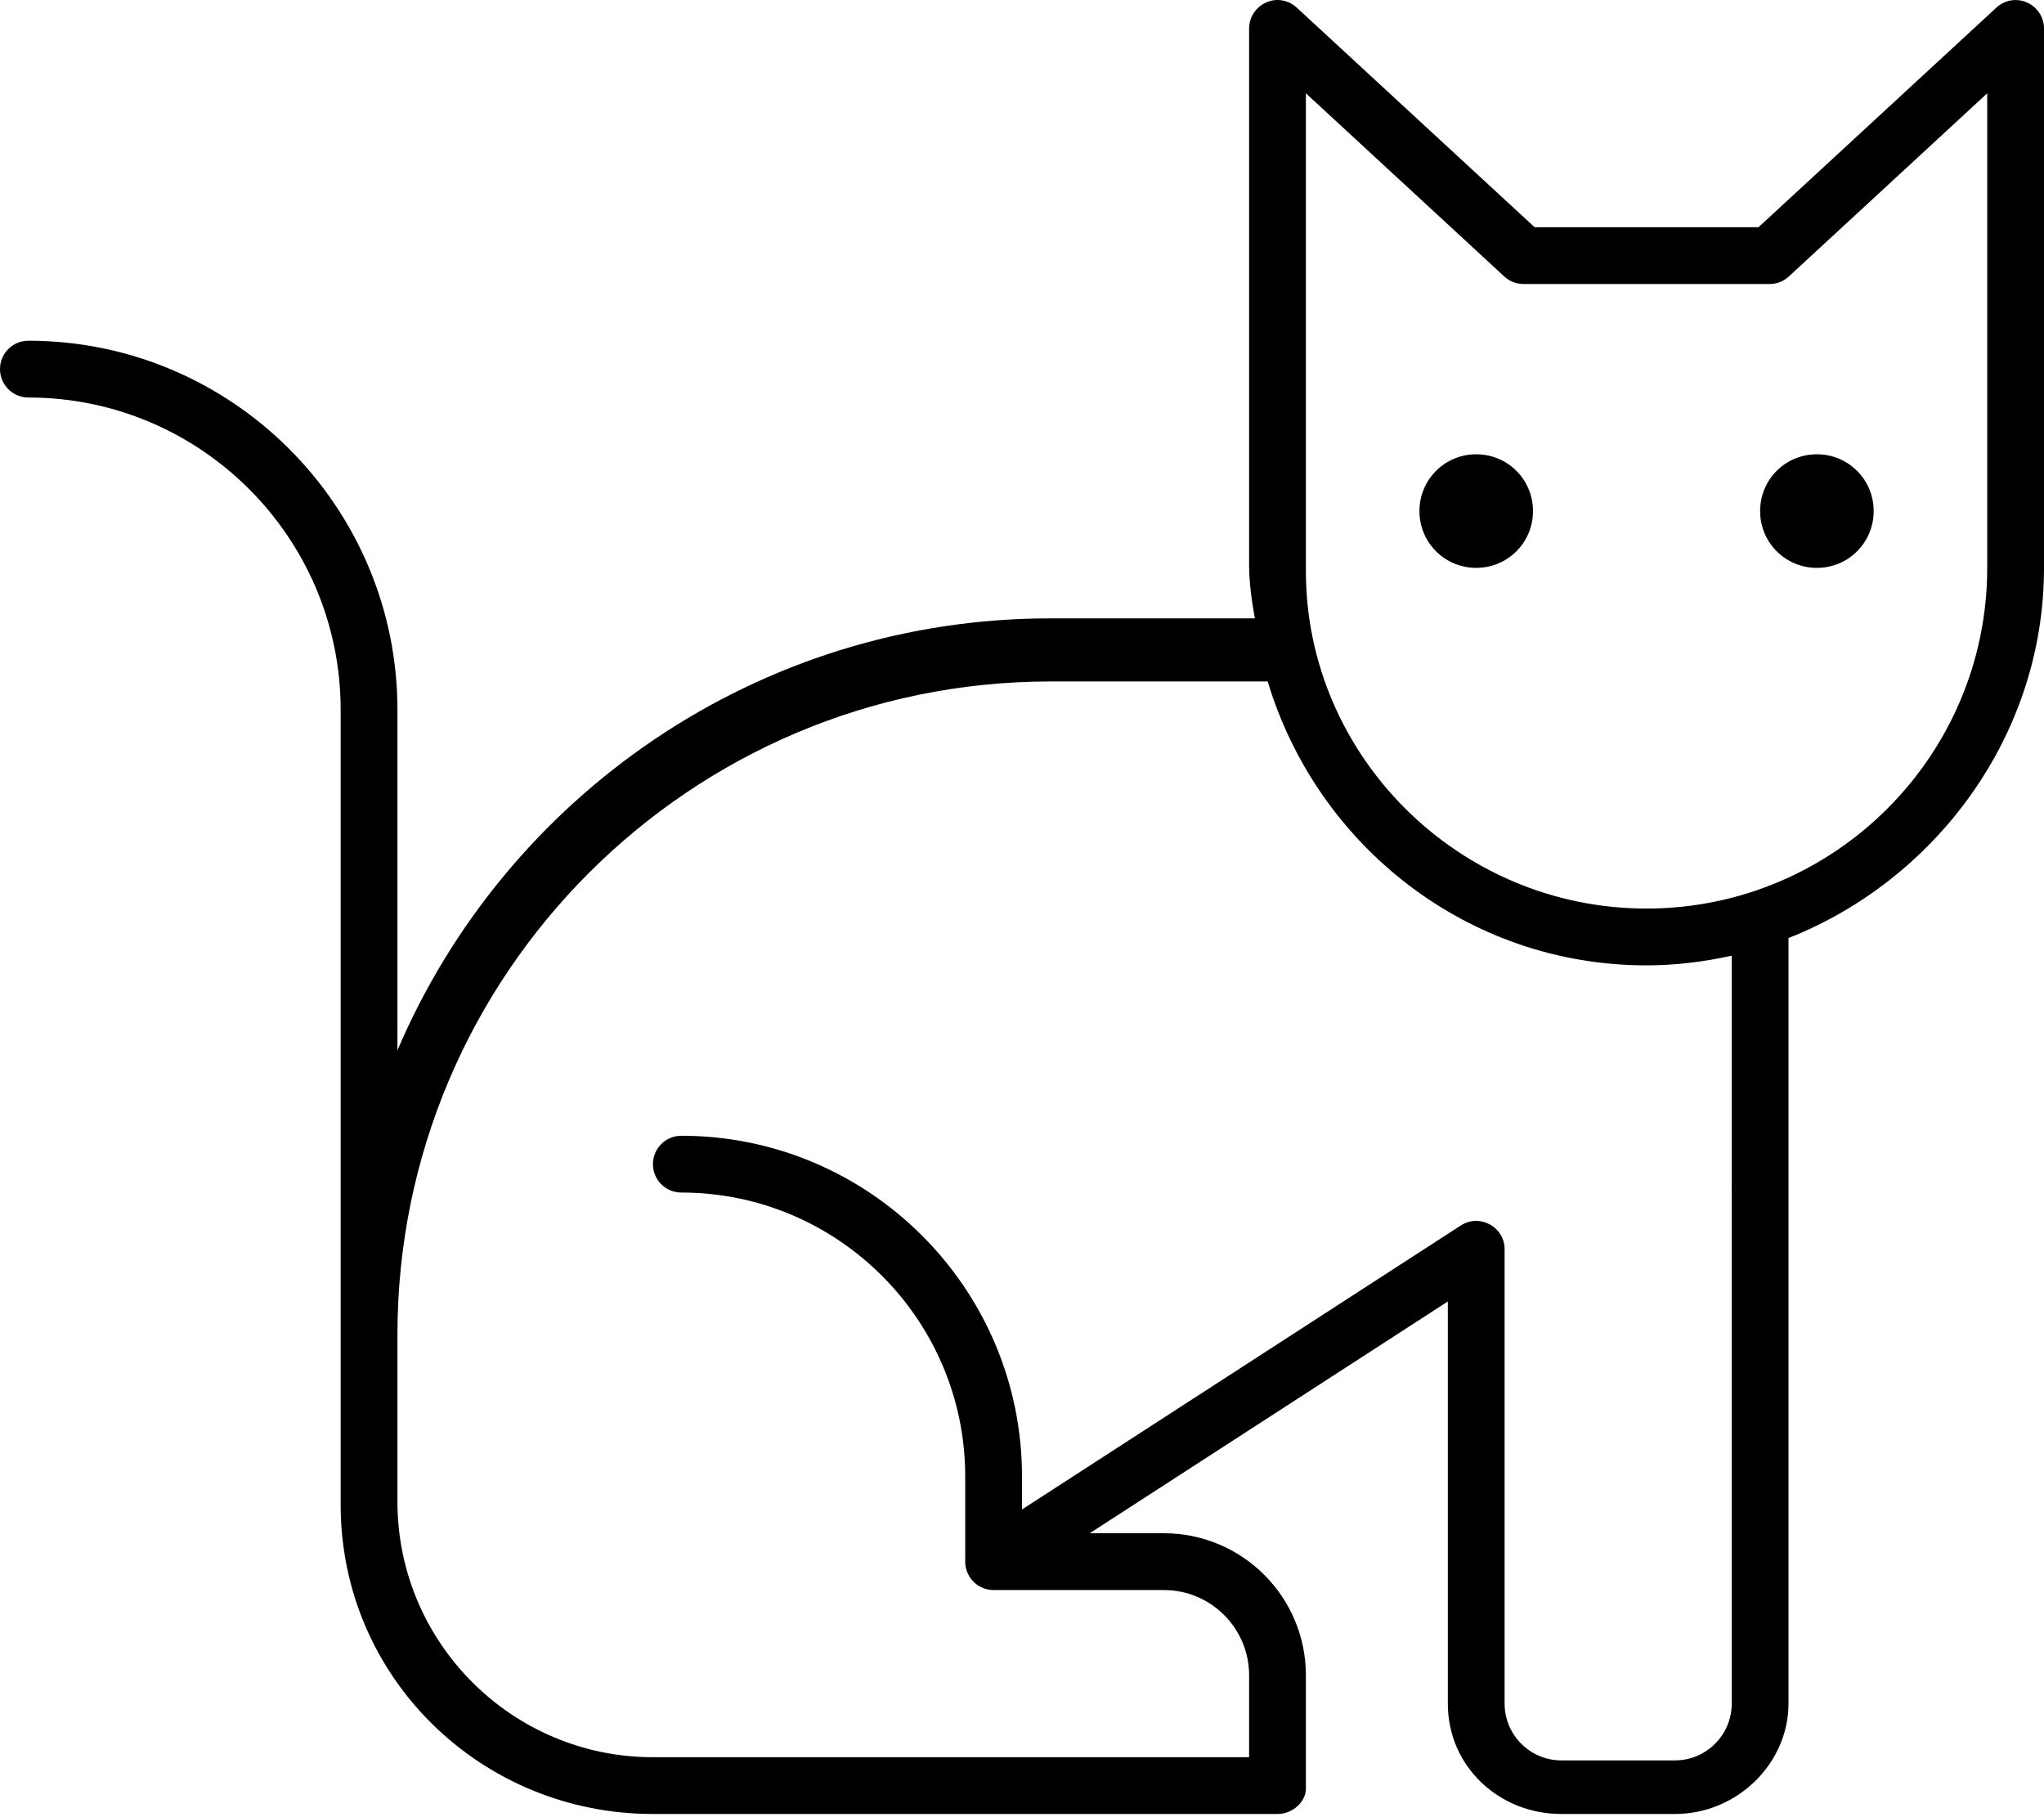<svg xmlns="http://www.w3.org/2000/svg" viewBox="0 0 576 512"><!--! Font Awesome Pro 6.0.0-alpha3 by @fontawesome - https://fontawesome.com License - https://fontawesome.com/license (Commercial License) --><path d="M416 128c-8.875 0-16 7.125-16 16s7.125 16 16 16s16-7.125 16-16S424.9 128 416 128zM571.2 .698c-2.891-1.295-6.297-.719-8.625 1.453l-67.03 61.87h-63.09l-67.03-61.87c-2.328-2.172-5.734-2.779-8.625-1.453C353.9 1.979 352 4.854 352 8.026v151.1c0 5.475 .854 10.73 1.617 15.1H296c-82.5 0-153.5 50.22-184 121.7V200c0-57.34-46.66-104-104-104c-4.422 0-8 3.578-8 8s3.578 8 8 8c48.53 0 88 39.47 88 88v224c0 48.53 39.47 87.1 88 87.1h176c4.422 0 8-3.578 8-7.1v-32c0-22.06-17.94-40-40-40h-20.91L408 366.7v113.3c0 17.64 14.36 31.1 32 31.1h32c17.64 0 32-14.36 32-31.1V264.3C545.1 248.1 576 207.6 576 160V8.026C576 4.854 574.1 1.979 571.2 .698zM488 480c0 8.828-7.172 16-16 16h-32c-8.828 0-16-7.172-16-16v-128c0-6.357-7.033-10.13-12.34-6.719L288 425.3v-9.295c0-52.94-43.06-96-96-96c-4.422 0-8 3.578-8 8s3.578 8 8 8c44.11 0 80 35.89 80 80v24c0 4.418 3.582 8 8 8h48c13.23 0 24 10.77 24 24v23.1l-168 0c-39.7 0-72-32.3-72-72v-47.1c0-101.5 82.55-184 184-184l61.24-0C371.1 238.1 413.4 272 464 272c8.254 0 16.25-1.029 24-2.732V480zM560 160c0 52.93-43.06 95.99-96 95.99s-96-43.06-96-95.1V26.29l55.91 51.61c1.469 1.373 3.406 2.123 5.422 2.123h69.34c2.016 0 3.953-.75 5.422-2.123L560 26.29V160zM496 144c0 8.875 7.125 16 16 16s16-7.125 16-16s-7.125-16-16-16S496 135.1 496 144z"/></svg>